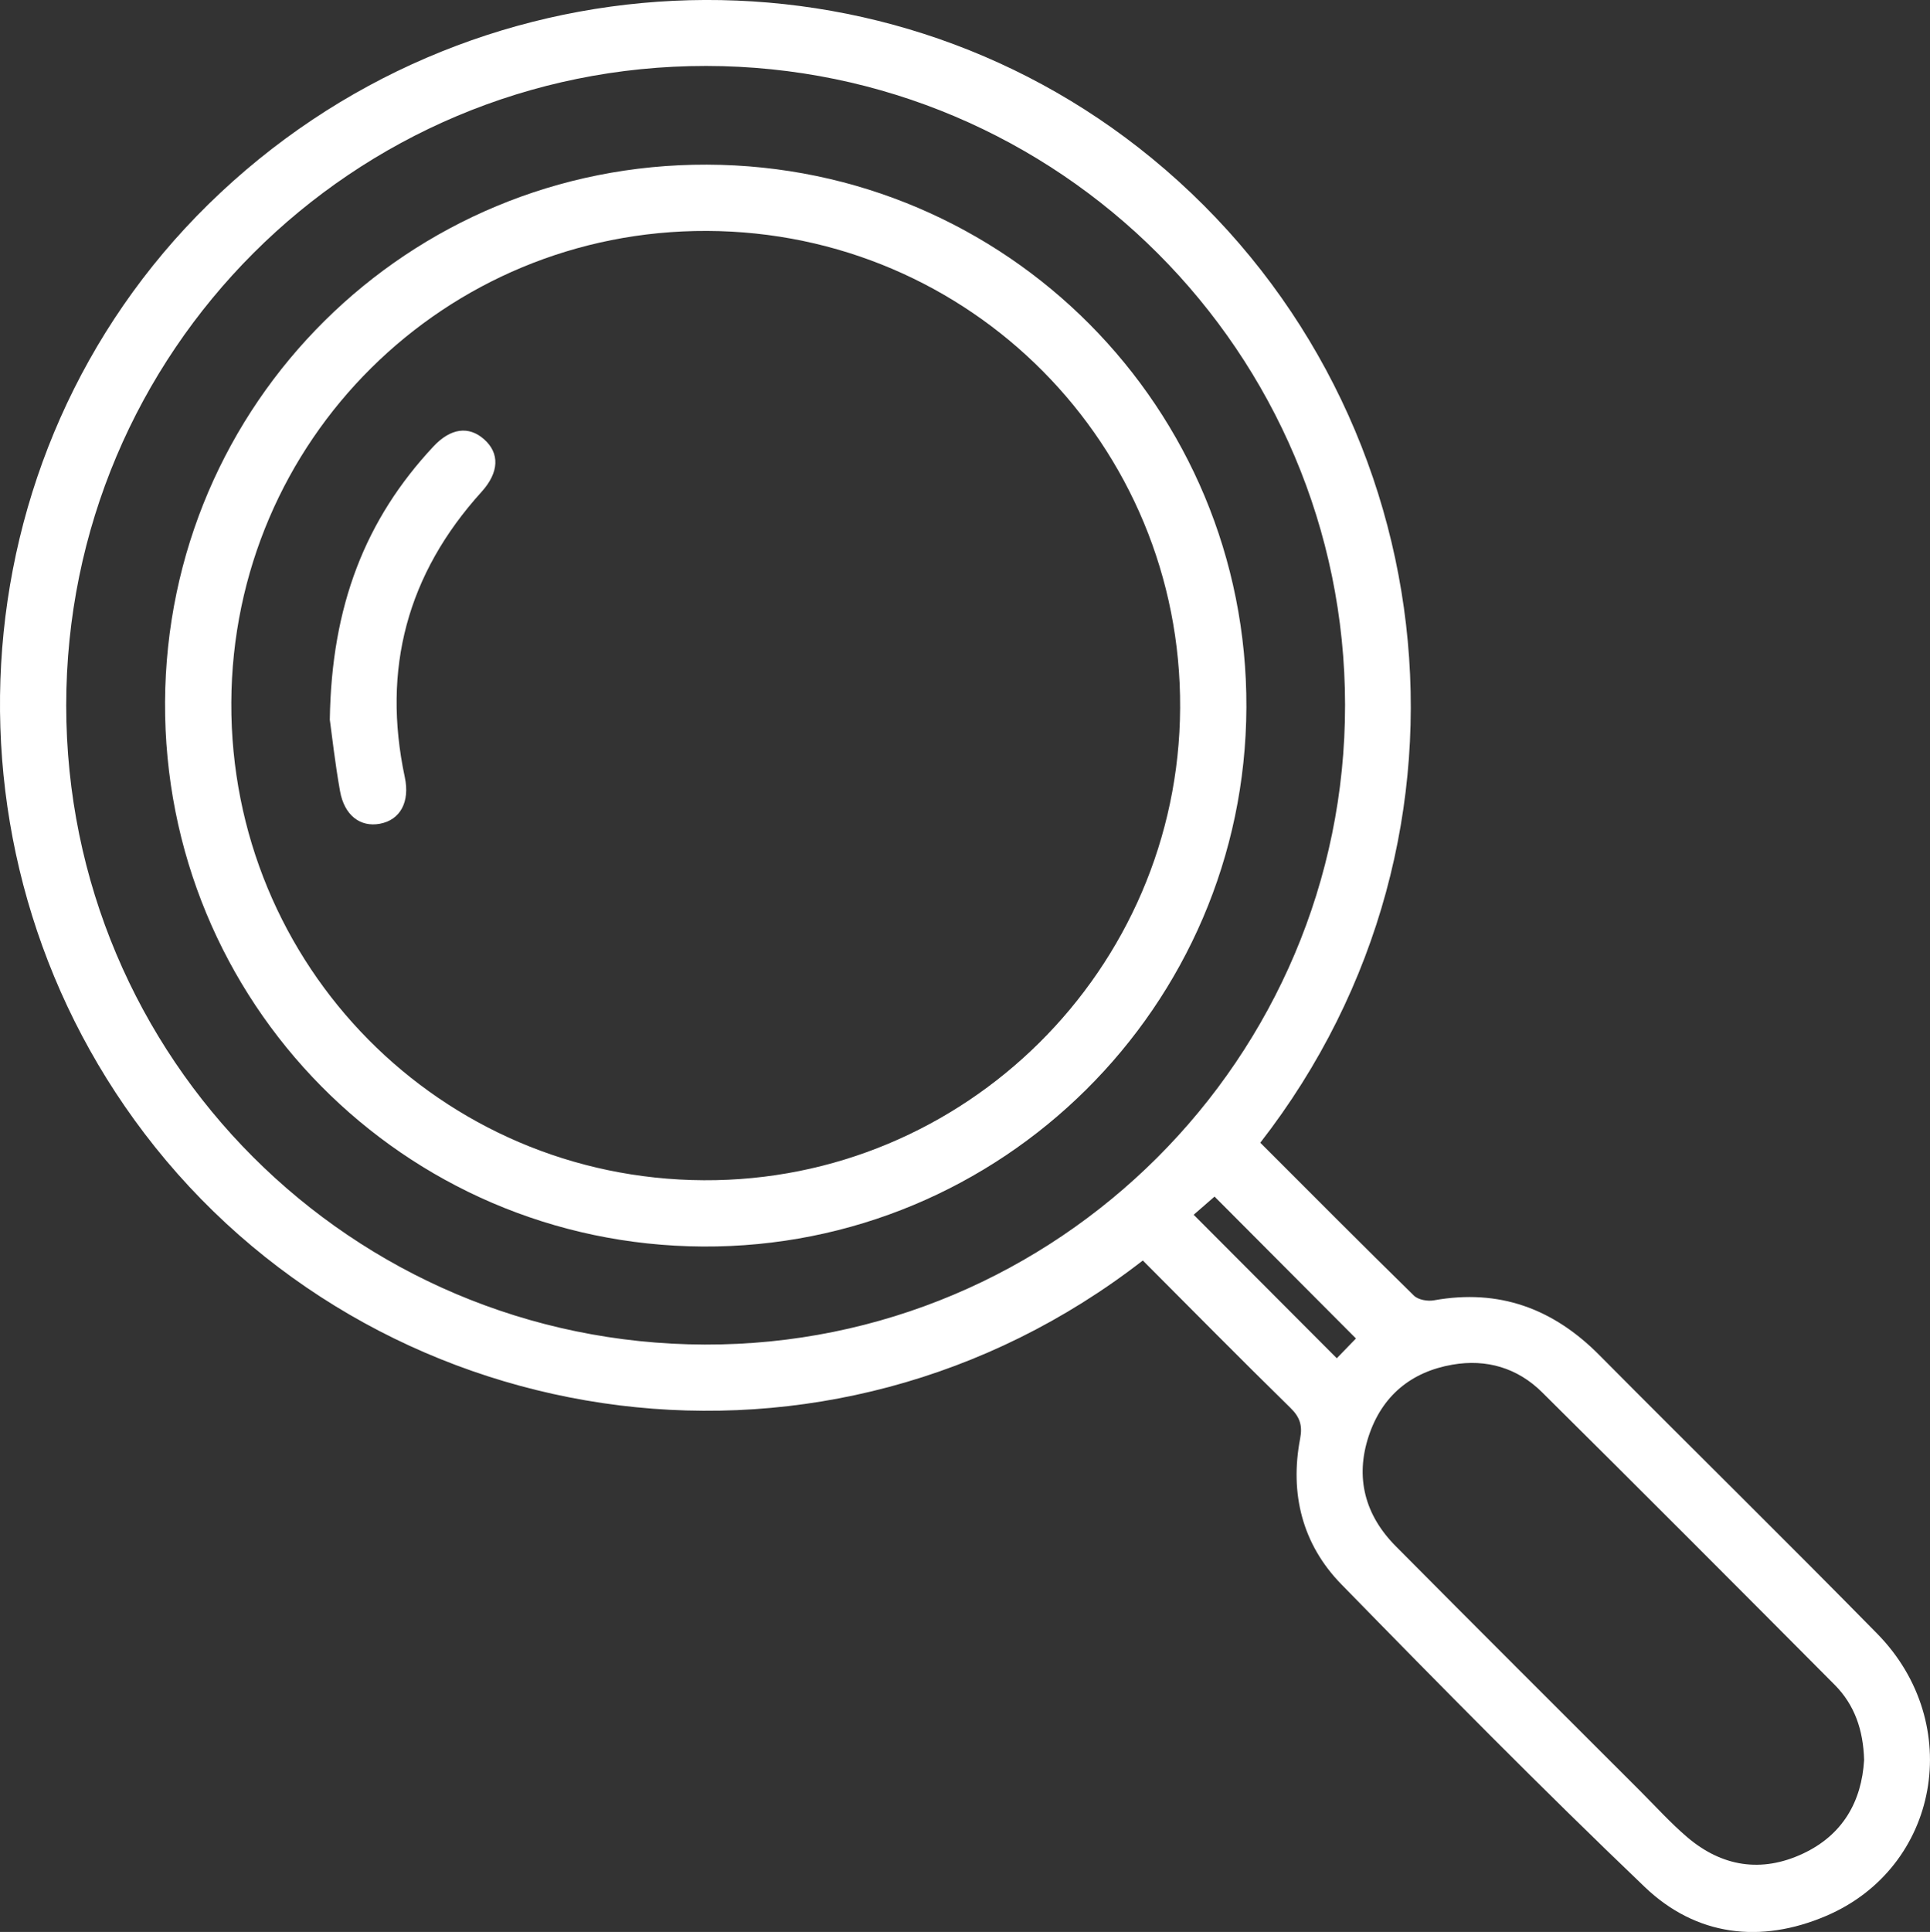 <?xml version="1.0" encoding="UTF-8"?>
<svg id="Layer_1" data-name="Layer 1" xmlns="http://www.w3.org/2000/svg" viewBox="0 0 349.52 349.79">
  <rect x="0" y="0" width="349.52" height="349.79" fill="#333333" stroke="none"/>
  <defs>
    <style>
      .cls-1 {
        fill: #fff;
        stroke-width: 0px;
      }
    </style>
  </defs>
  <path class="cls-1" d="M228.24,206.9c9.38,9.38,18.54,18.59,27.82,27.68.77.76,2.48,1.06,3.63.85,11.81-2.12,21.59,1.49,29.94,9.91,16.73,16.86,33.68,33.5,50.32,50.44,16,16.28,11.27,42.38-9.27,51.12-11.86,5.05-23.52,3.64-32.82-5.25-18.7-17.87-36.88-36.3-54.95-54.81-7.04-7.21-9.37-16.37-7.46-26.36.45-2.34-.01-3.87-1.75-5.57-9.01-8.82-17.86-17.8-26.74-26.69-56.87,44.16-136.37,32.63-178.89-20.55C-12.79,156.55-8.61,82.43,37.77,36.96,84.7-9.04,158.51-12.45,208.6,28.66c52.97,43.47,63.23,122.18,19.64,178.23ZM243.59,127.64c-.04-63.82-51.85-115.64-115.69-115.7-64.05-.06-115.92,51.76-115.91,115.8.02,63.87,51.63,115.51,115.64,115.7,63.87.19,116-51.87,115.96-115.8ZM337.59,318.65c-.15-5.44-1.74-9.99-5.33-13.6-17.62-17.71-35.26-35.4-53.01-52.99-4.42-4.38-10.04-6.05-16.21-4.98-7.51,1.3-12.75,5.65-15.16,12.9-2.51,7.56-.68,14.36,4.89,19.97,14.69,14.81,29.47,29.53,44.23,44.28,2.83,2.83,5.52,5.81,8.55,8.4,6.28,5.35,13.43,6.5,20.94,2.99,7.23-3.38,10.66-9.45,11.1-16.97ZM245.56,242.34c-8.75-8.78-17.25-17.3-25.61-25.69-1.12.98-2.51,2.18-3.78,3.29,8.75,8.76,17.27,17.31,25.92,25.98,1.21-1.25,2.5-2.58,3.47-3.58Z"/>
  <path class="cls-1" d="M128.05,29.81c54.24.17,97.88,44.08,97.67,98.27-.21,54.12-44.38,97.91-98.44,97.61-54.2-.3-97.66-44.29-97.39-98.57.27-54.12,44.02-97.48,98.15-97.31ZM128.06,41.81c-47.53-.19-85.96,37.9-86.17,85.39-.21,47.7,37.93,86.25,85.57,86.49,47.29.23,86.01-38.15,86.26-85.51.25-47.62-37.99-86.18-85.66-86.37Z"/>
  <path class="cls-1" d="M59.73,130.24c.31-20.58,6.45-36.23,18.76-49.4,3.13-3.35,6.4-3.75,9.16-1.32,2.87,2.53,2.76,5.99-.44,9.53-13.46,14.86-18.07,32.07-13.9,51.67.96,4.5-.85,7.76-4.54,8.43-3.53.64-6.4-1.51-7.19-5.9-.92-5.14-1.49-10.34-1.86-13.01Z"/>
</svg>